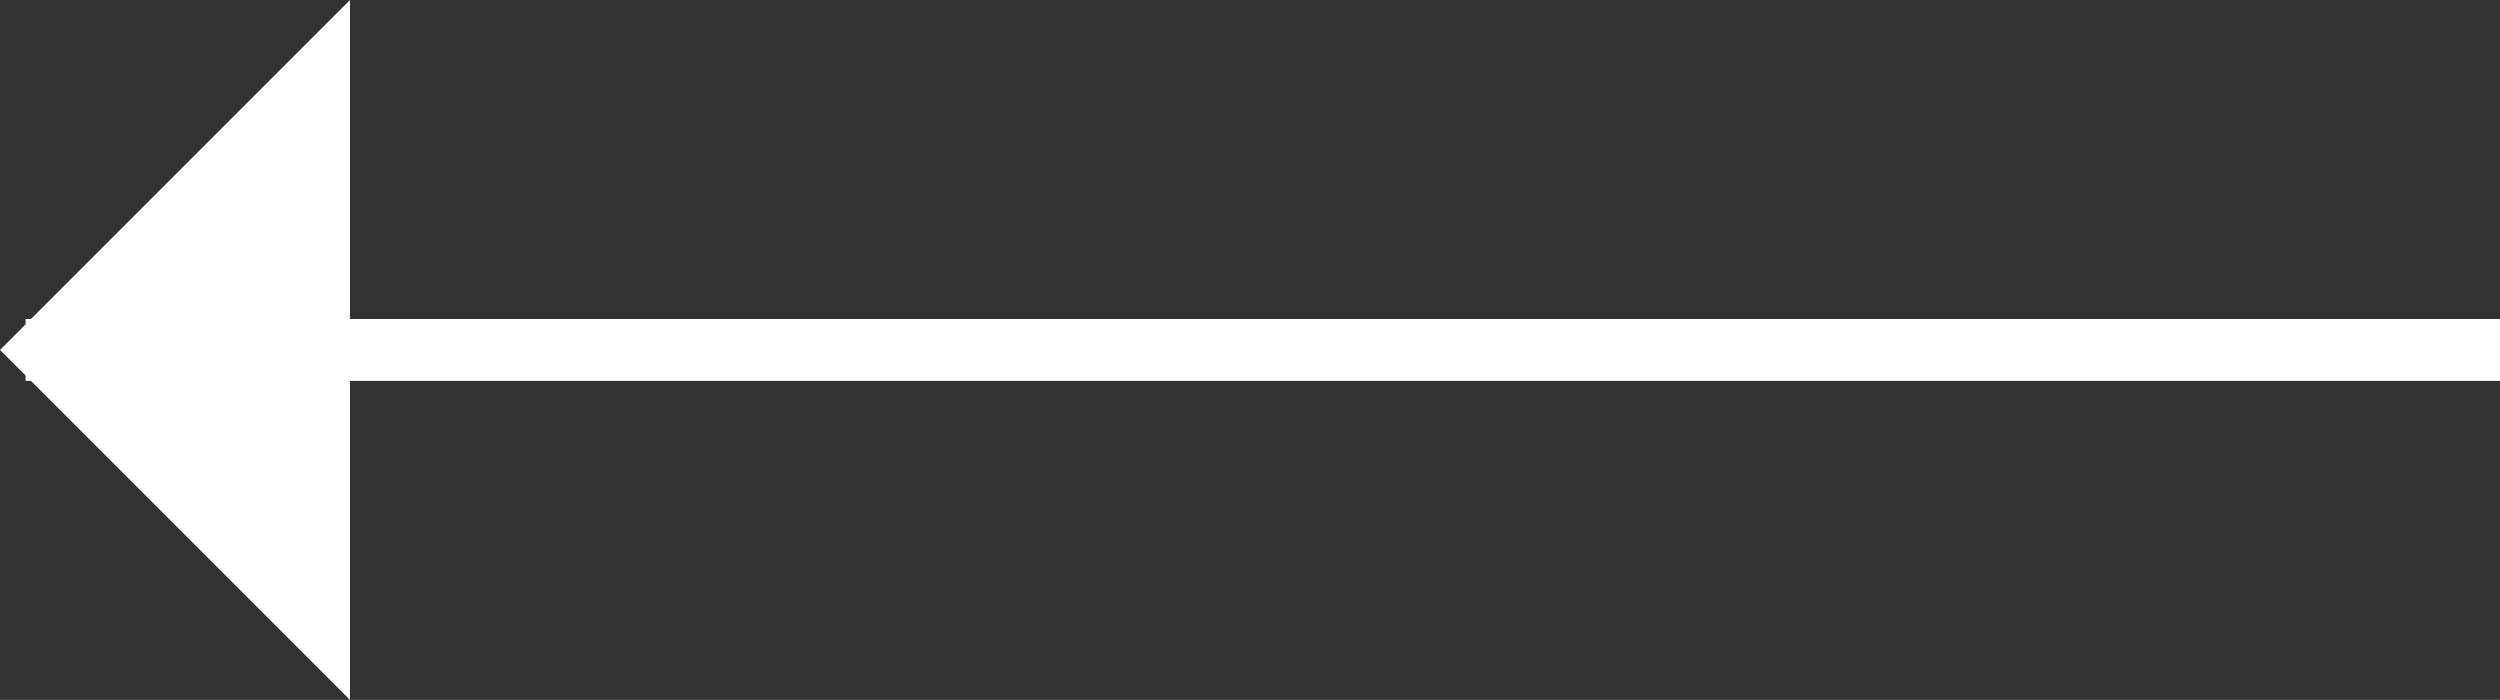<svg xmlns="http://www.w3.org/2000/svg" width="40.414" height="11.314" viewBox="0 0 40.414 11.314">
    <rect x="0" y="0" width="40.414" height="11.314" fill="#333333" stroke="none"/>
    <g>
        <g>
            <path fill="none" stroke="#fff" d="M0 40L0 0" transform="rotate(-90 5.657 5.657) translate(5.657 .414)"/>
            <path fill="#fff" d="M8 8V0H0z" transform="rotate(-90 5.657 5.657) rotate(-45 6.829 2.829)"/>
        </g>
    </g>
</svg>
